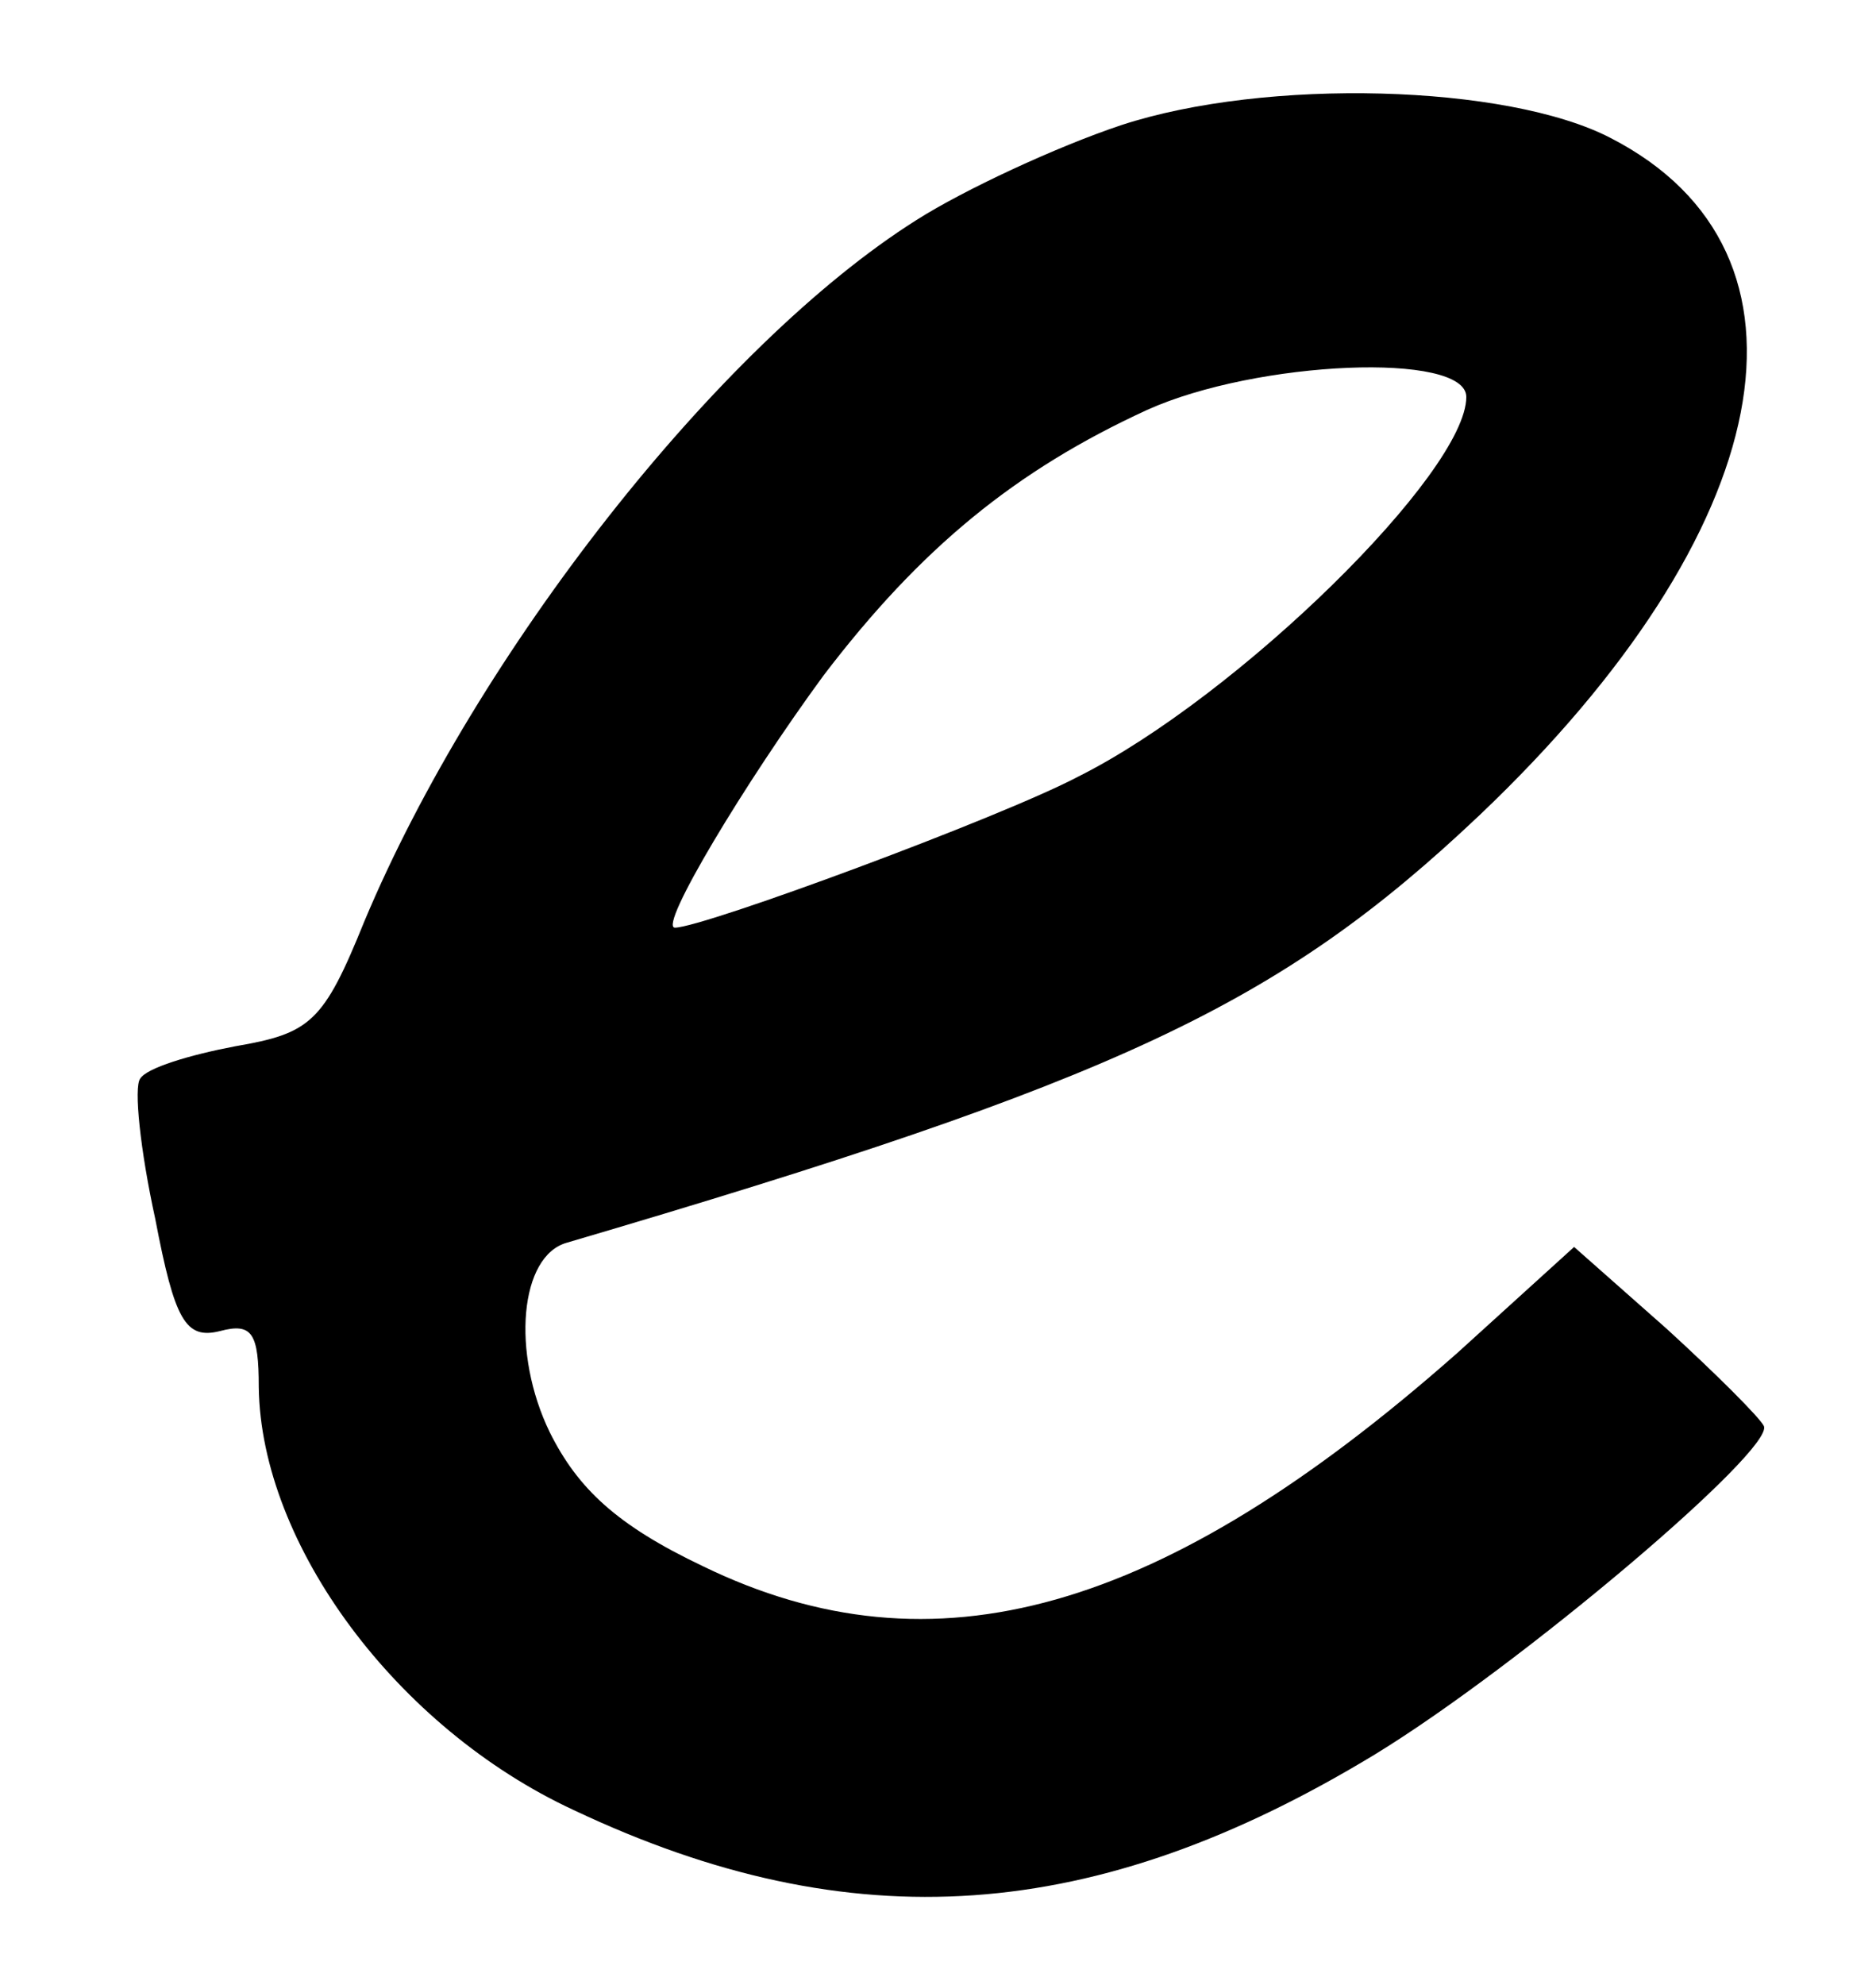 <?xml version="1.0" standalone="no"?>
<!DOCTYPE svg PUBLIC "-//W3C//DTD SVG 20010904//EN"
 "http://www.w3.org/TR/2001/REC-SVG-20010904/DTD/svg10.dtd">
<svg version="1.0" xmlns="http://www.w3.org/2000/svg"
 width="87pt" height="92pt" viewBox="0 0 87 92"
 preserveAspectRatio="xMidYMid meet">

<g transform="translate(0,92) scale(0.1,-0.1)"
fill="#000000" stroke="none">
<path d="M520 862 c-30 -10 -73 -30 -95 -44 -92 -58 -204 -201 -256 -325 -19
-47 -25 -52 -60 -58 -21 -4 -41 -10 -44 -15 -3 -4 0 -33 7 -65 9 -47 14 -56
30 -52 15 4 18 -1 18 -26 1 -73 64 -158 146 -196 129 -61 242 -53 372 26 67
41 185 141 180 152 -2 4 -22 24 -45 45 l-43 38 -54 -49 c-137 -121 -243 -151
-350 -99 -40 19 -58 36 -71 62 -18 37 -14 82 8 88 255 75 330 110 423 198 139
132 164 261 61 314 -48 25 -160 28 -227 6z m160 -126 c0 -35 -106 -139 -180
-176 -36 -19 -174 -70 -187 -70 -8 0 33 68 69 117 45 59 89 95 150 123 51 23
148 27 148 6z"/>
</g>
</svg>
